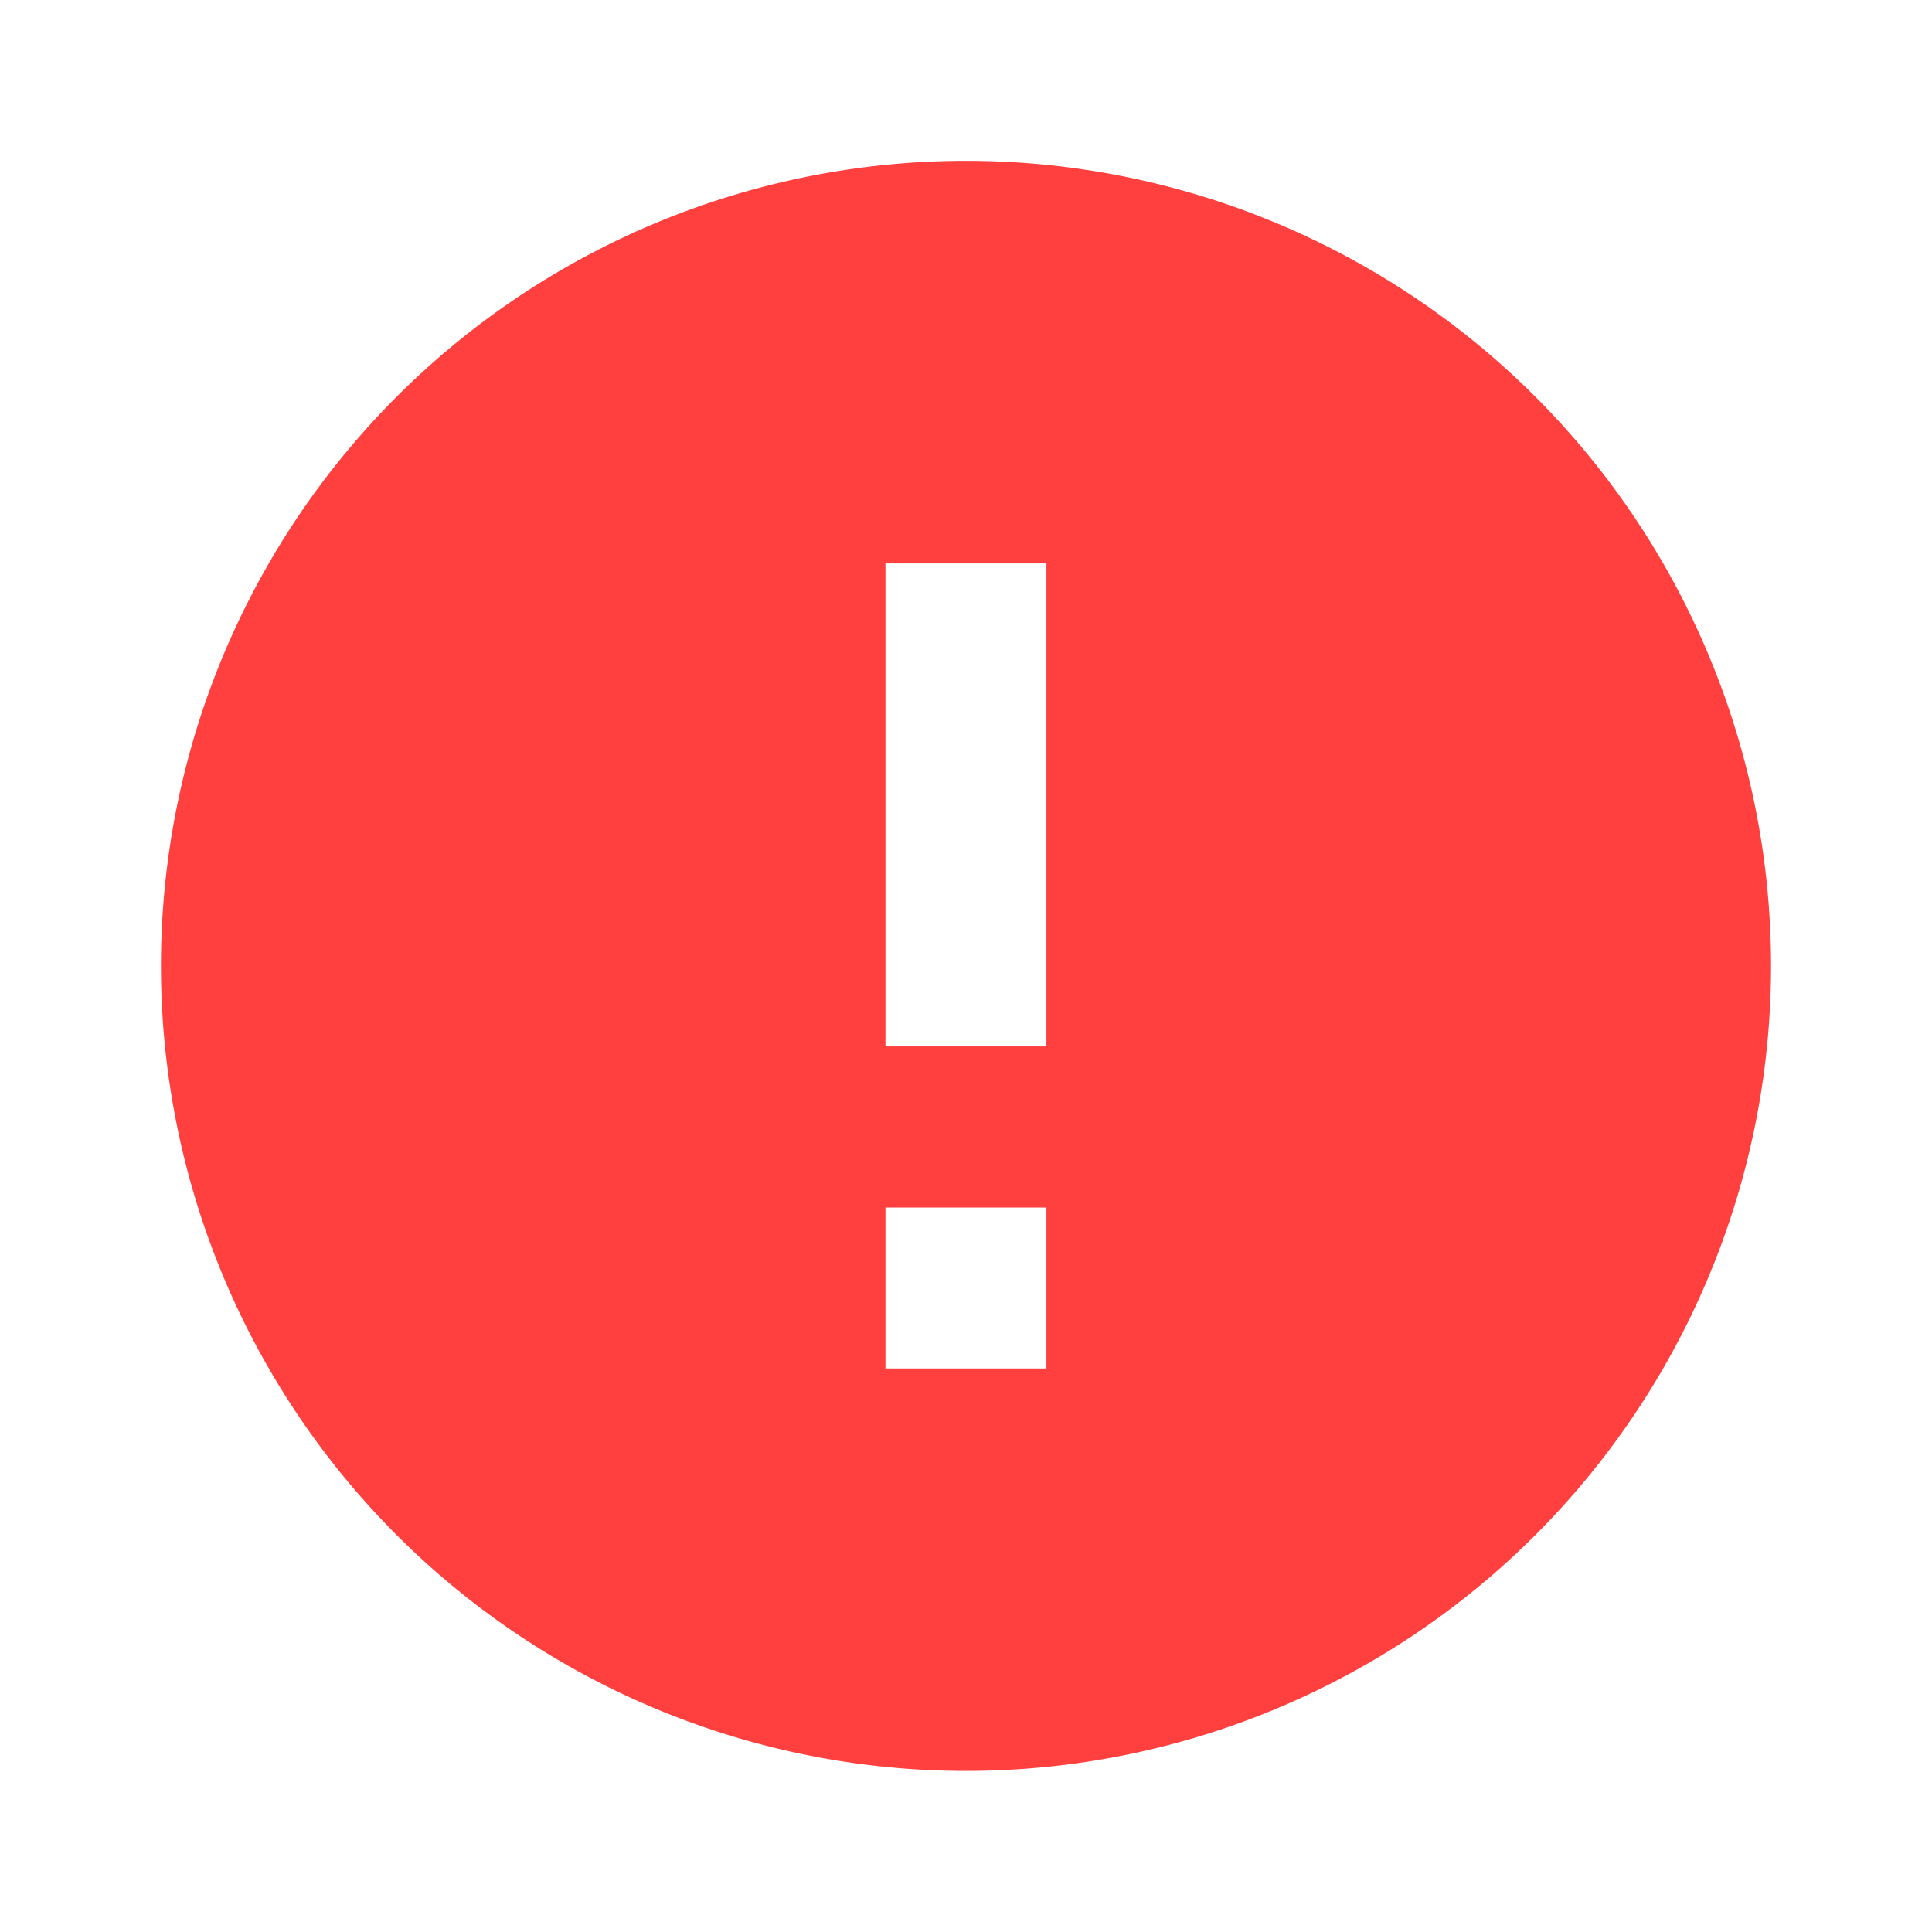 <svg id="Group_184" data-name="Group 184" xmlns="http://www.w3.org/2000/svg" width="16" height="16" viewBox="0 0 16 16">
  <path id="Path_152" data-name="Path 152" d="M0,0H16V16H0Z" fill="none"/>
  <path id="Path_153" data-name="Path 153" d="M8.667,15.333a6.667,6.667,0,1,1,6.667-6.667A6.667,6.667,0,0,1,8.667,15.333ZM8,10.667V12H9.333V10.667ZM8,5.333v4H9.333v-4Z" transform="translate(-0.667 -0.667)" fill="#ff403f"/>
</svg>
